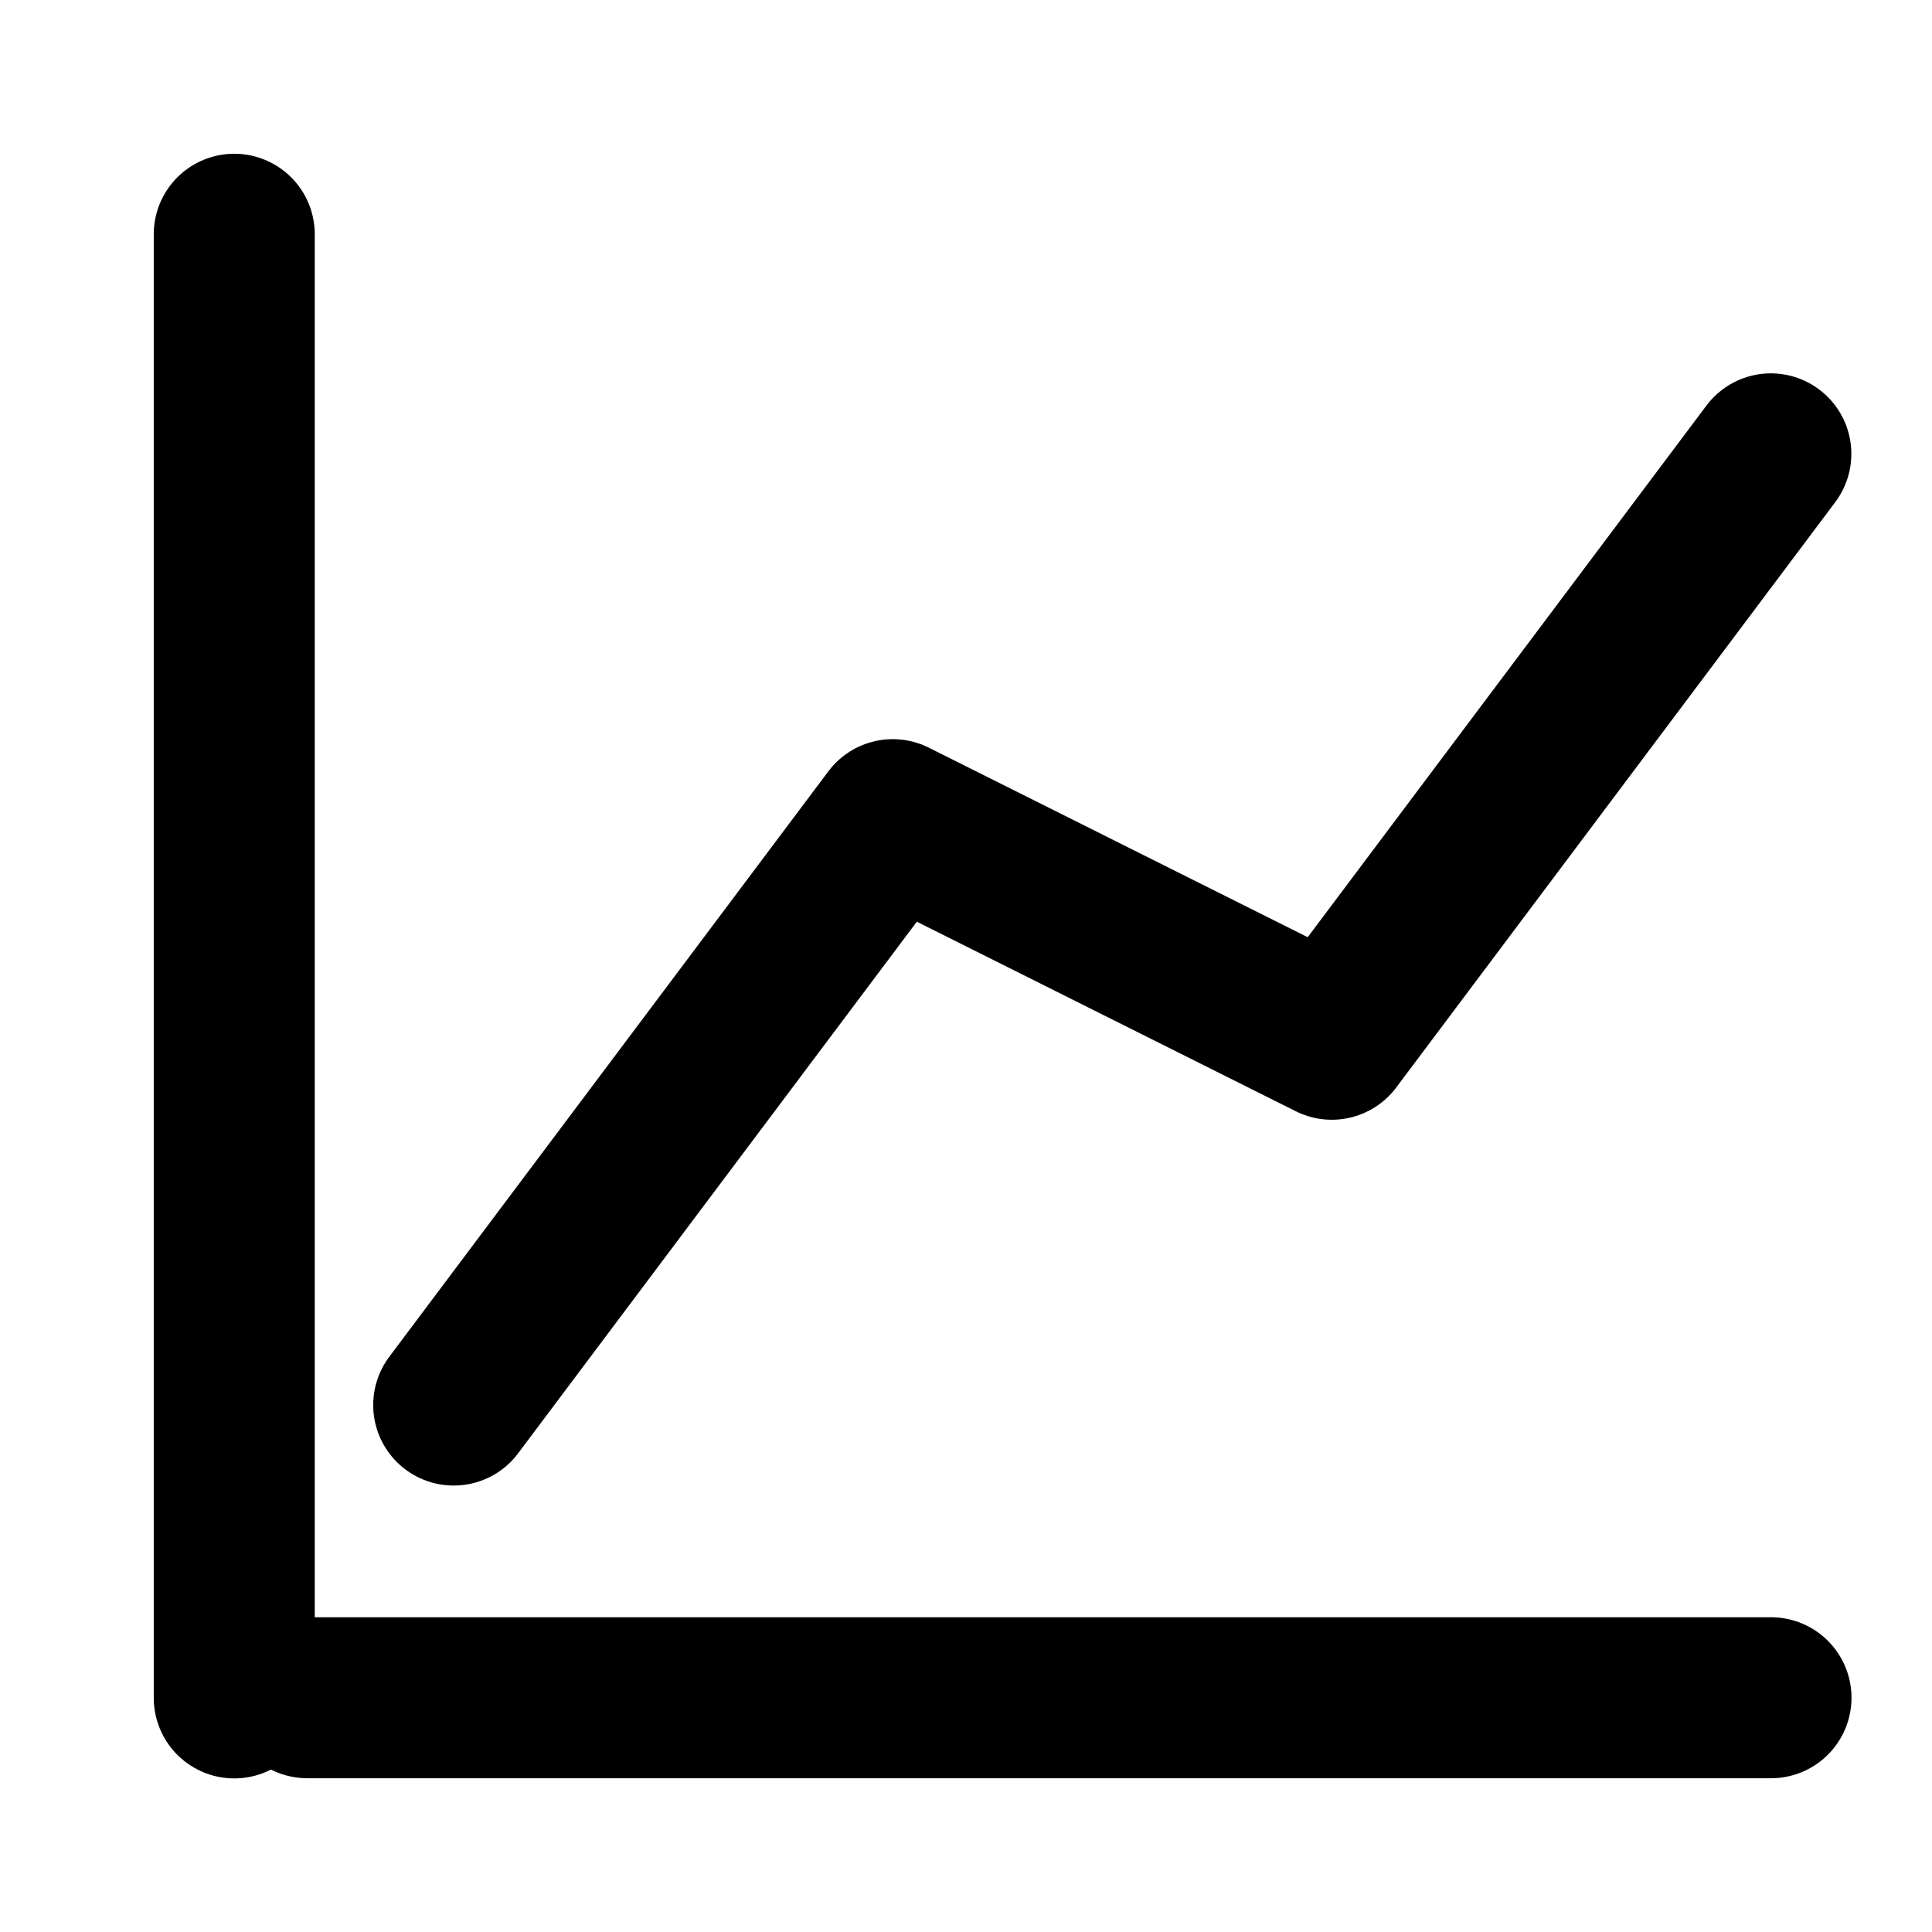 <svg height="12" viewBox="0 0 12 12" width="12" xmlns="http://www.w3.org/2000/svg"><g fill="none" fill-rule="evenodd" stroke="#000" stroke-linecap="round" stroke-linejoin="round" transform="translate(1 1)"><path d="m.455.455v9.091"/><path d="m.909 9.545h9.091"/><path d="m1.818 7.727 2.727-3.636 2.727 1.364 2.727-3.636"/></g></svg>